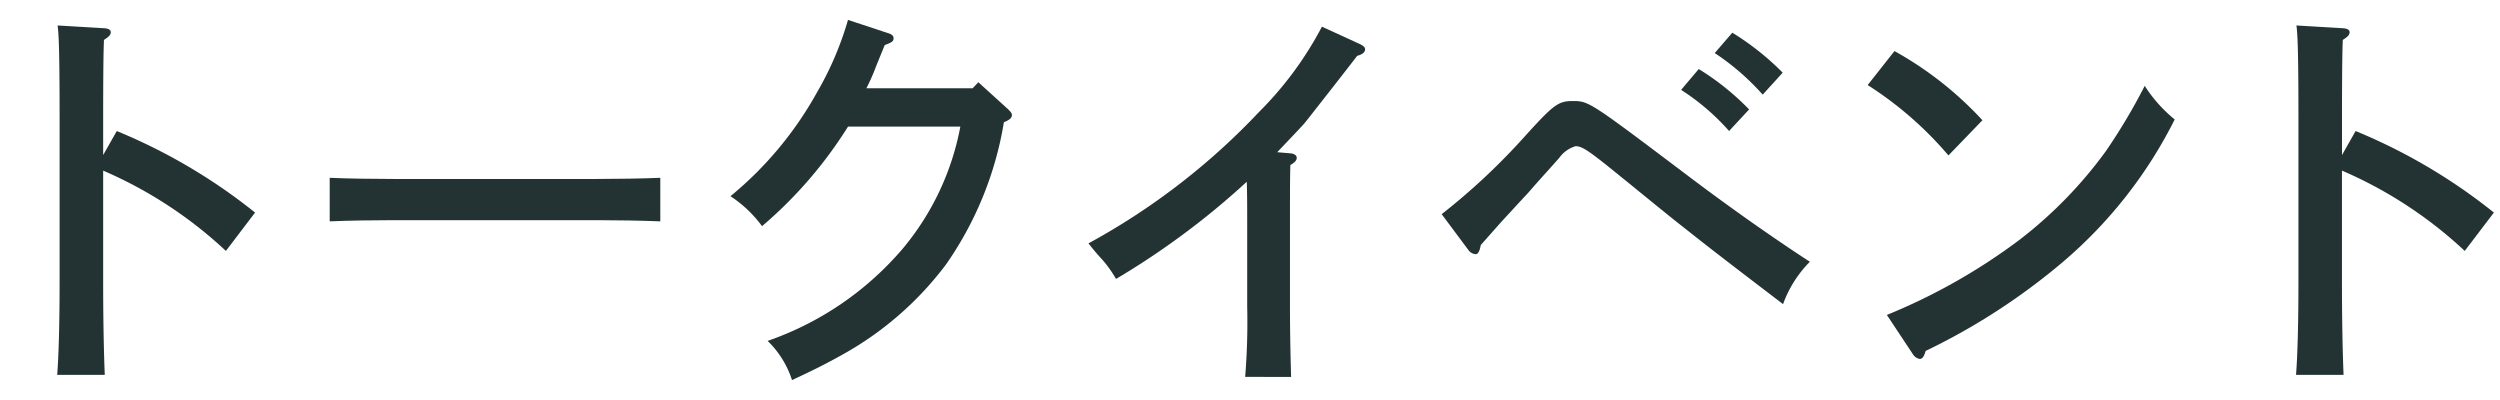 <svg xmlns="http://www.w3.org/2000/svg" width="75" height="12" viewBox="0 0 75 12">
  <title>nav-talkevent</title>
  <g>
    <g>
      <path d="M3.503,3.931A16.917,16.917,0,0,1,7.652,6.377l-.875,1.151A12.782,12.782,0,0,0,3.095,5.119V8.44c0,1.271.024,2.22.048,2.807H1.716c.048-.623.072-1.619.072-2.807V3.595c0-1.571-.013-2.543-.061-2.831l1.415.084c.12.013.181.049.181.12,0,.072-.048.132-.204.229-.012.252-.024.827-.024,2.398V4.651Z" fill="#233333"/>
      <path d="M19.809,6.641C19.293,6.618,18.441,6.605,17.89,6.605H11.797c-.611,0-1.402.013-1.906.036V5.334c.504.023,1.295.035,1.906.035h6.093c.552,0,1.403-.012,1.919-.035Z" fill="#233333"/>
      <path d="M29.35,2.467l.899.816c.084.084.108.119.108.168,0,.083-.061.144-.24.216A10.381,10.381,0,0,1,28.378,7.937a9.877,9.877,0,0,1-3.142,2.723c-.432.239-.731.396-1.476.743a2.849,2.849,0,0,0-.731-1.176,9.344,9.344,0,0,0,4.065-2.782,7.991,7.991,0,0,0,1.716-3.646H25.44a12.87,12.87,0,0,1-2.579,2.986,3.666,3.666,0,0,0-.947-.899,10.796,10.796,0,0,0,2.591-3.106A9.603,9.603,0,0,0,25.44.597l1.199.396c.12.036.168.084.168.156,0,.083-.036.119-.265.203l-.264.647a5.571,5.571,0,0,1-.287.648h3.189Z" fill="#233333"/>
      <path d="M38.734,4.602c.097.013.168.061.168.133,0,.071-.048.132-.191.216-.012.396-.012.815-.012,1.715V9.196c0,.852.023,1.751.035,2.111H37.355A20.47,20.47,0,0,0,37.416,9.196V6.677c0-.359,0-.875-.013-1.224a23.465,23.465,0,0,1-3.922,2.915,3.709,3.709,0,0,0-.42-.588c-.191-.204-.312-.359-.407-.479A20.499,20.499,0,0,0,37.775,3.355,10.476,10.476,0,0,0,39.658.8l1.151.528q.144.072.144.144c0,.096-.071.156-.239.204-.132.18-1.523,1.955-1.583,2.026-.061.072-.552.588-.815.864Z" fill="#233333"/>
      <path d="M43.25,6.425a19.556,19.556,0,0,0,2.53-2.374c.84-.924.972-1.02,1.415-1.02.468,0,.516.035,3.395,2.206C51.825,6.173,53.204,7.145,54.296,7.853a3.476,3.476,0,0,0-.804,1.271c-2.015-1.535-2.423-1.859-3.046-2.352-.492-.384-1.596-1.295-2.255-1.822-.588-.468-.756-.564-.924-.564a.918.918,0,0,0-.479.336c-.097.12-.66.731-.936,1.056-.036.036-.324.348-.744.804-.155.168-.384.432-.684.768-.036.191-.084.275-.155.275a.289.289,0,0,1-.204-.107Zm7.712-4.354a7.734,7.734,0,0,1,1.511,1.212l-.6.647A6.902,6.902,0,0,0,50.434,2.696ZM51.969.981a8.024,8.024,0,0,1,1.512,1.199l-.6.659a7.312,7.312,0,0,0-1.439-1.247Z" fill="#233333"/>
      <path d="M56.834,1.532a10.546,10.546,0,0,1,2.639,2.075L58.453,4.663a10.748,10.748,0,0,0-2.423-2.111Zm-.228,7.916a17.805,17.805,0,0,0,3.981-2.255,12.942,12.942,0,0,0,2.591-2.662A17.743,17.743,0,0,0,64.342,2.576a4.266,4.266,0,0,0,.899,1.008,13.599,13.599,0,0,1-3.334,4.257,19.28,19.28,0,0,1-4.138,2.687c-.048.168-.096.24-.18.24a.307.307,0,0,1-.204-.144Z" fill="#233333"/>
      <path d="M70.668,3.931a16.917,16.917,0,0,1,4.149,2.446l-.875,1.151a12.782,12.782,0,0,0-3.683-2.41V8.44c0,1.271.024,2.22.048,2.807H68.881c.048-.623.072-1.619.072-2.807V3.595c0-1.571-.013-2.543-.061-2.831l1.415.084c.12.013.181.049.181.12,0,.072-.048.132-.204.229-.012.252-.024.827-.024,2.398V4.651Z" fill="#233333"/>
    </g>
    <rect width="75" height="12" fill="none"/>
  </g>
</svg>
